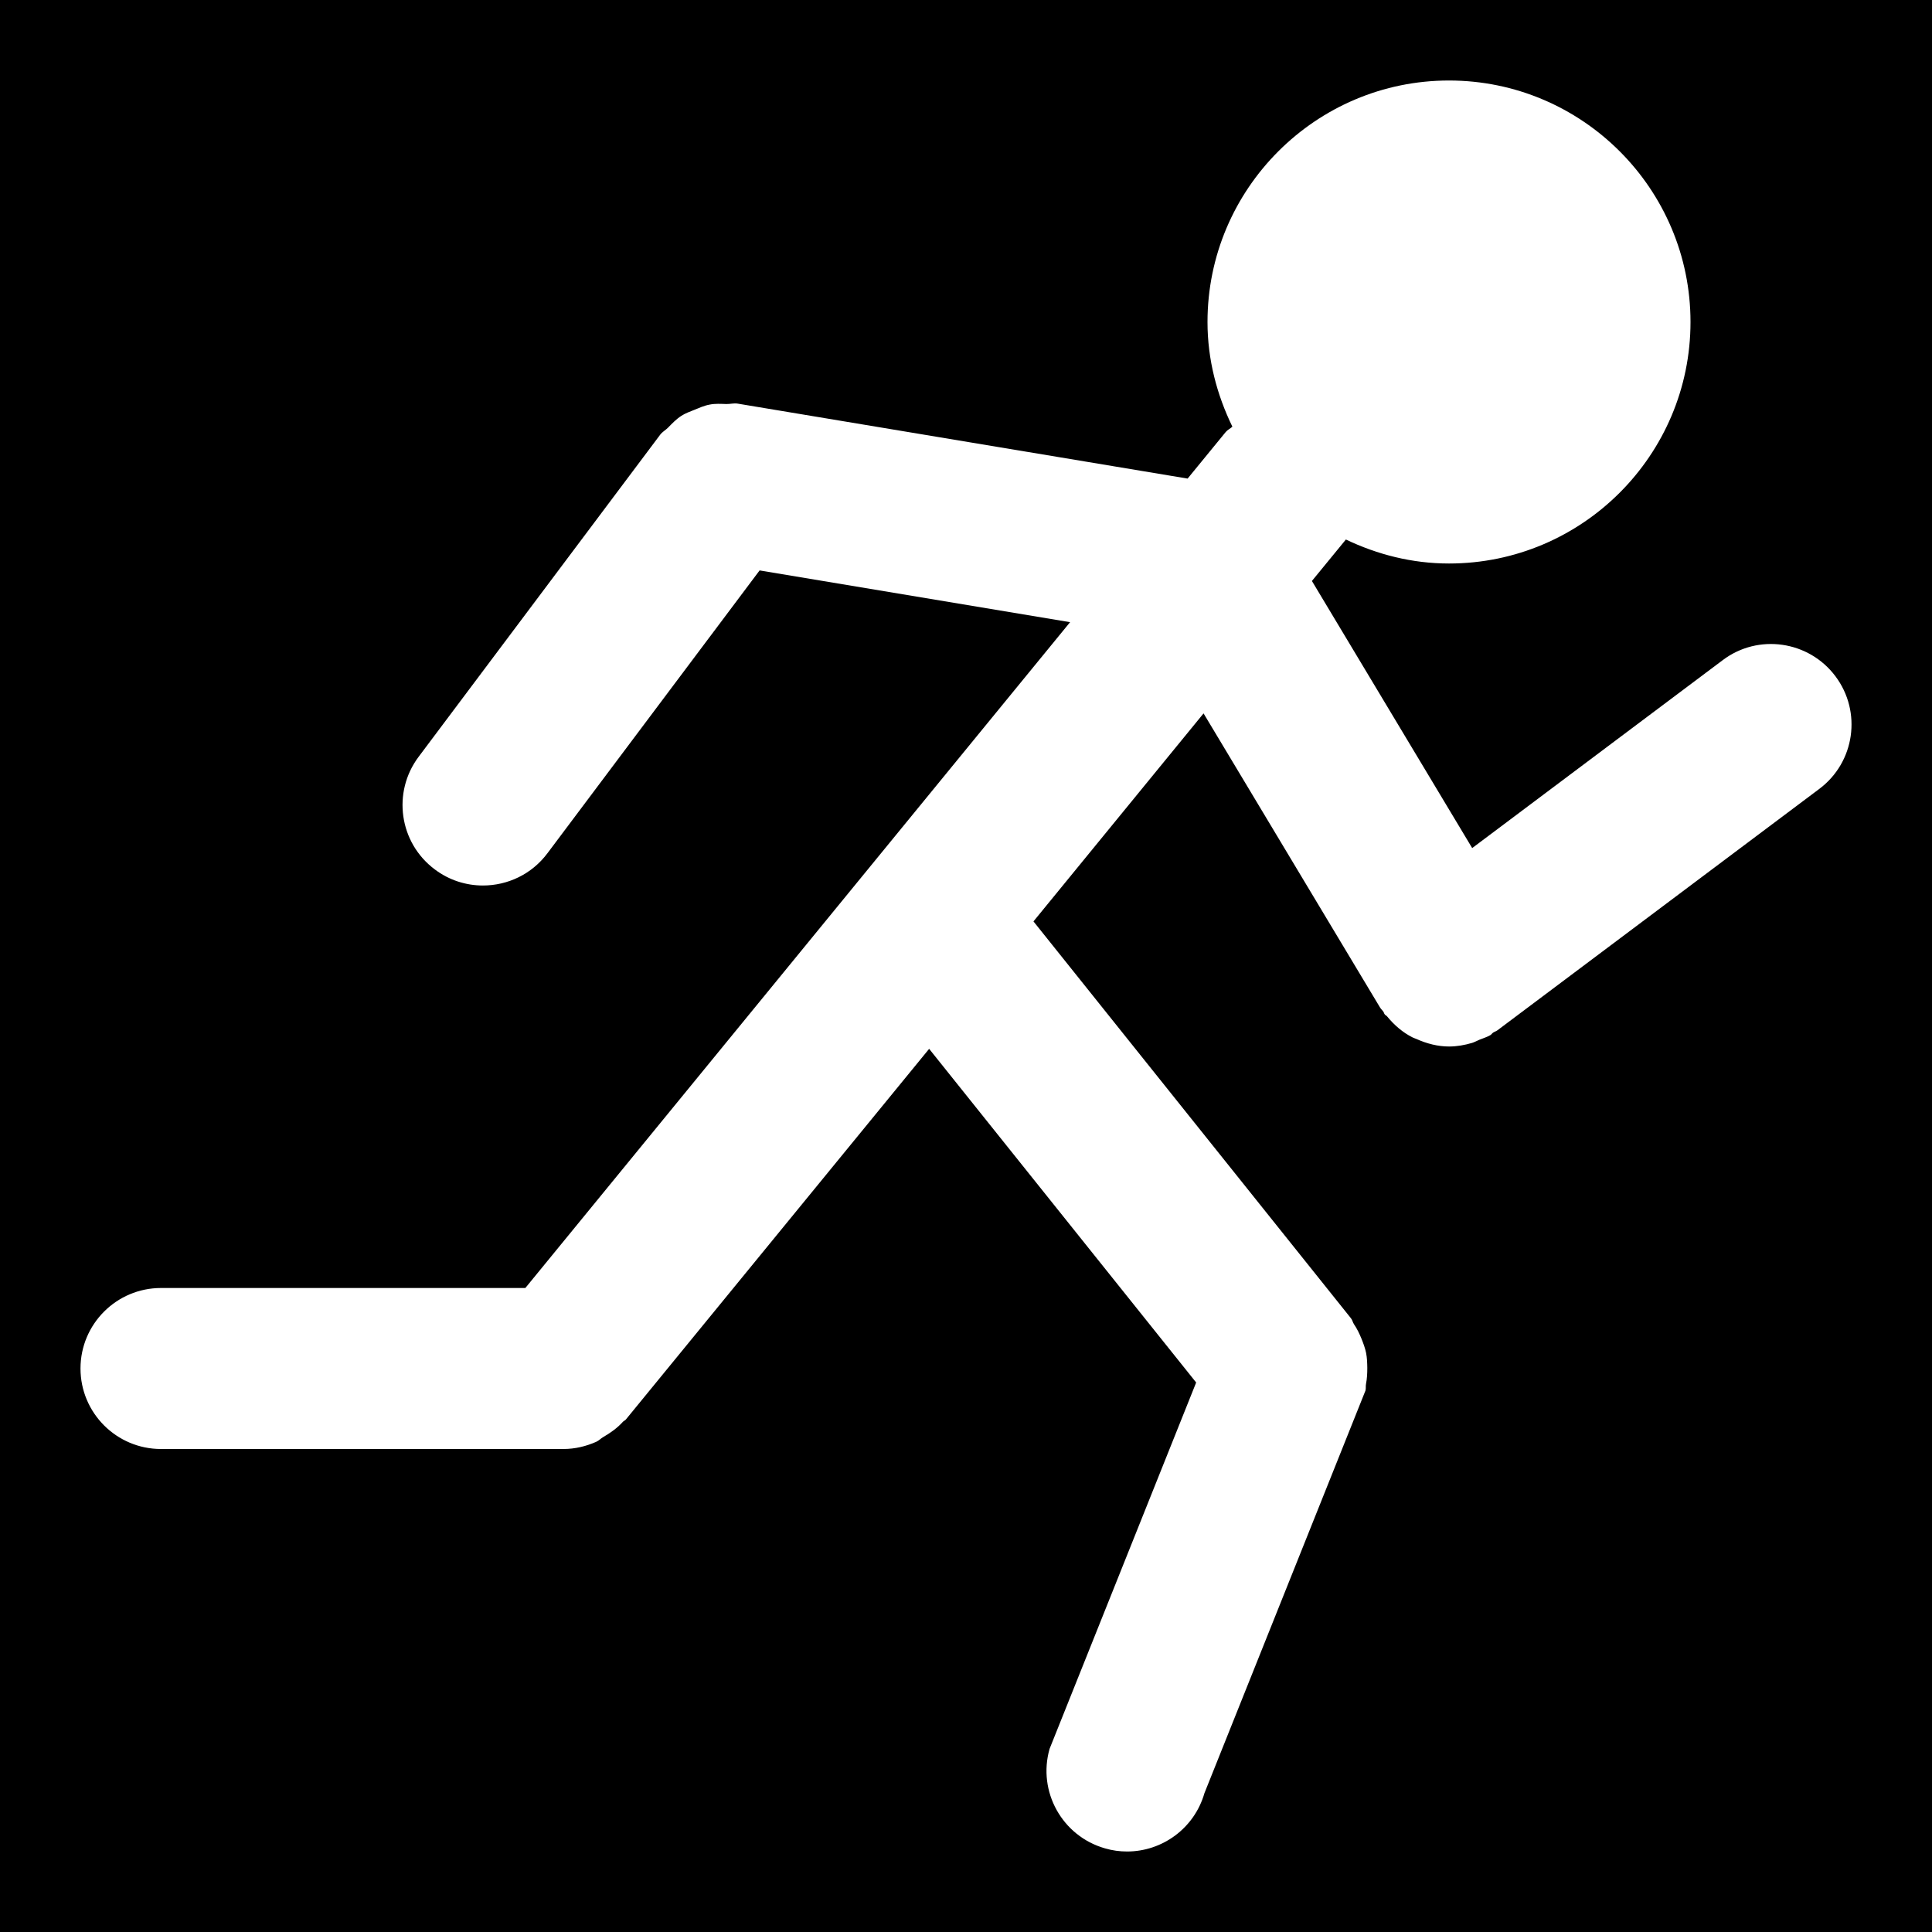 <?xml version="1.0" encoding="iso-8859-1"?>
<!-- Uploaded to: SVG Repo, www.svgrepo.com, Generator: SVG Repo Mixer Tools -->
<svg fill="#000000" height="800px" width="800px" version="1.1" id="Layer_1" xmlns="http://www.w3.org/2000/svg" xmlns:xlink="http://www.w3.org/1999/xlink" 
	 viewBox="0 0 491.52 491.52" xml:space="preserve">
<g>
	<g>
		<path d="M0,0v491.52h491.52V0H0z M462.848,200.704l-81.92,61.44c-0.328,0.246-0.717,0.328-1.044,0.553
			c-0.266,0.164-0.41,0.451-0.696,0.635c-0.901,0.532-1.864,0.799-2.806,1.188c-0.635,0.266-1.208,0.594-1.843,0.799
			c-1.925,0.573-3.912,0.922-5.878,0.922c-2.888,0-5.693-0.737-8.335-1.925c-0.328-0.143-0.635-0.225-0.963-0.389
			c-2.478-1.249-4.628-3.092-6.472-5.345c-0.164-0.225-0.451-0.287-0.614-0.533c-0.164-0.205-0.184-0.451-0.328-0.655
			c-0.266-0.389-0.614-0.676-0.86-1.085l-44.892-74.813l-43.274,52.92l80.773,100.966c0.369,0.451,0.451,1.024,0.758,1.495
			c0.799,1.167,1.372,2.376,1.905,3.666c0.492,1.229,0.922,2.376,1.188,3.645c0.246,1.249,0.287,2.499,0.307,3.809
			c0,1.393-0.061,2.724-0.328,4.096c-0.123,0.573,0.021,1.126-0.143,1.7l-40.96,102.4c-2.581,8.991-10.773,14.848-19.681,14.848
			c-1.864,0-3.748-0.246-5.632-0.799c-10.875-3.113-17.183-14.438-14.09-25.313l37.294-93.204l-67.932-84.89l-77.148,94.29
			c-0.205,0.266-0.532,0.348-0.758,0.594c-1.434,1.597-3.154,2.806-5.018,3.891c-0.635,0.369-1.126,0.922-1.782,1.208
			c-2.56,1.126-5.345,1.823-8.315,1.823H40.96c-11.305,0-20.48-9.175-20.48-20.48c0-11.305,9.175-20.48,20.48-20.48h92.693
			l138.588-169.39l-78.991-13.169l-53.985,71.967c-4.014,5.366-10.158,8.192-16.404,8.192c-4.28,0-8.581-1.331-12.247-4.096
			c-9.073-6.779-10.895-19.62-4.096-28.672l61.44-81.92c0.553-0.737,1.331-1.126,1.966-1.761c1.085-1.106,2.13-2.212,3.441-3.052
			c1.044-0.676,2.15-1.044,3.297-1.516c1.27-0.512,2.499-1.085,3.891-1.331c1.413-0.287,2.806-0.184,4.239-0.143
			c0.983,0.02,1.905-0.266,2.888-0.102l114.463,19.067l9.687-11.837c0.492-0.594,1.167-0.86,1.7-1.372
			c-3.932-8.09-6.328-17.039-6.328-26.624c0-33.874,27.566-61.44,61.44-61.44c33.894,0,61.44,27.566,61.44,61.44
			c0,33.874-27.546,61.44-61.44,61.44c-9.421,0-18.248-2.294-26.235-6.103l-8.643,10.547l40.776,67.953l63.754-47.821
			c9.011-6.799,21.873-4.936,28.651,4.096C473.743,181.084,471.9,193.925,462.848,200.704z"/>
	</g>
</g>
</svg>